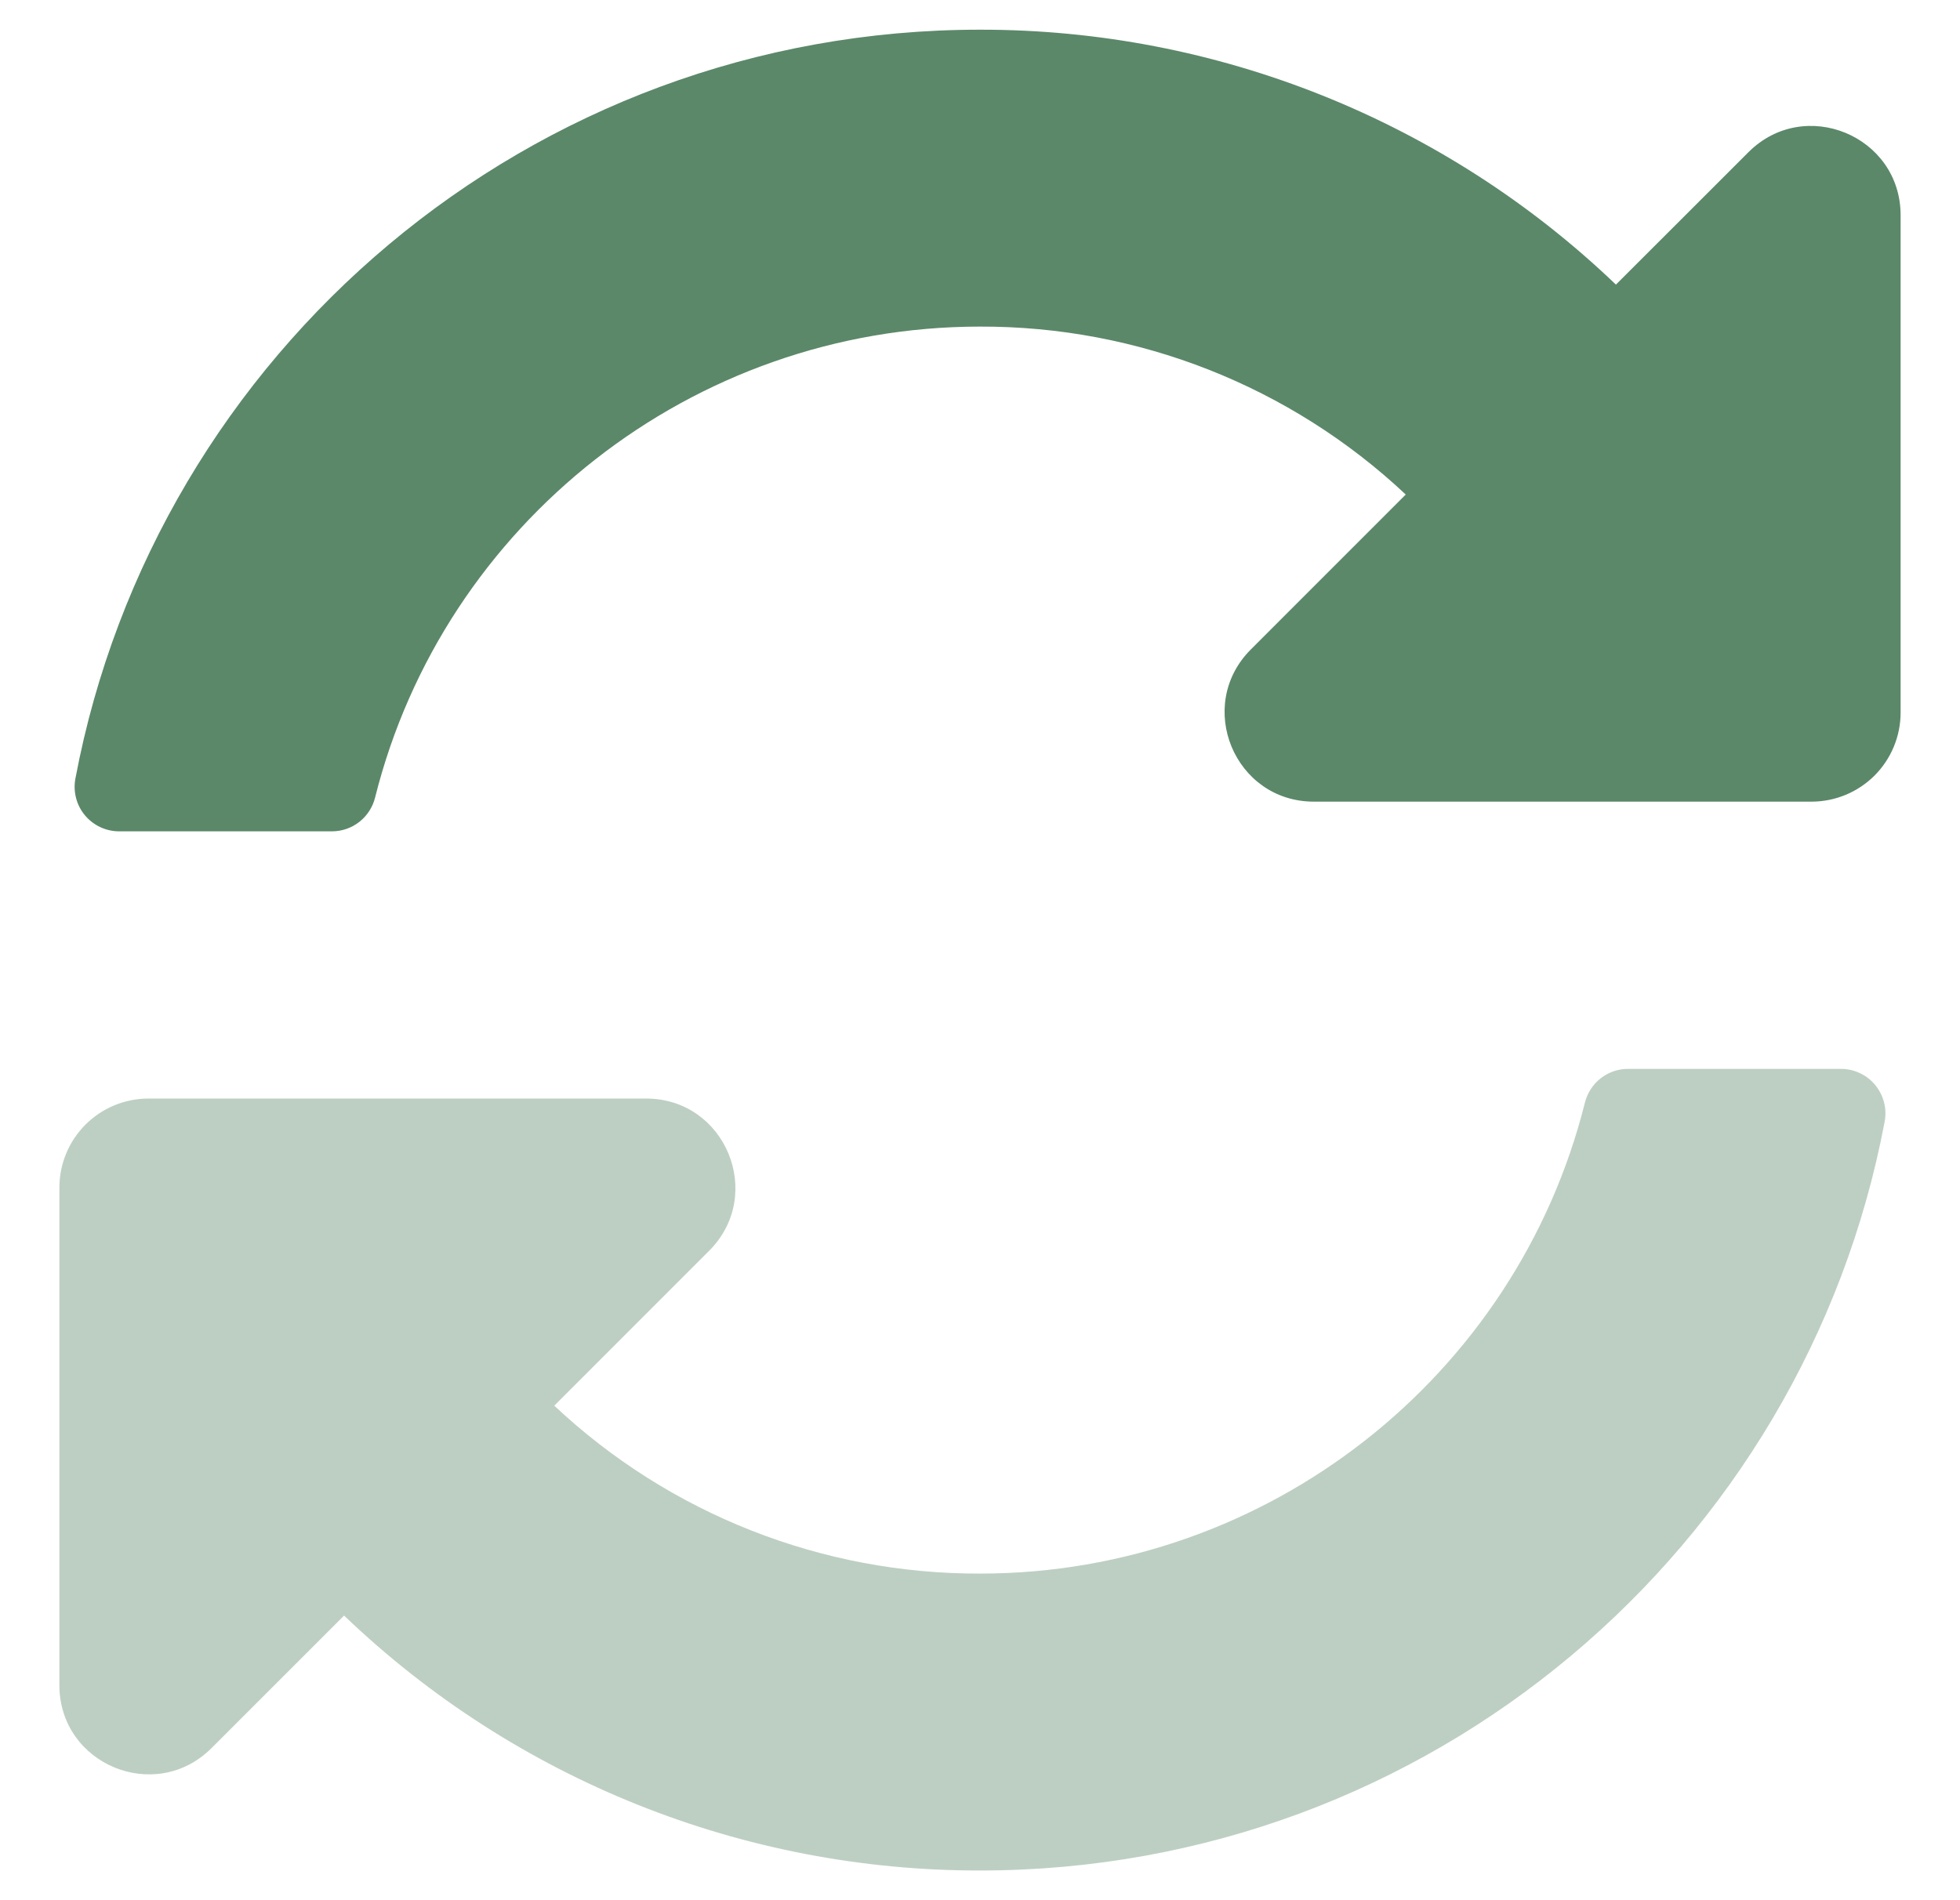 <svg width="33" height="32" viewBox="0 0 33 32" fill="none" xmlns="http://www.w3.org/2000/svg">
<path opacity="0.4" d="M1 28.379V20C1 19.602 1.158 19.221 1.439 18.939C1.721 18.658 2.102 18.5 2.5 18.5H10.879C12.215 18.5 12.884 20.116 11.941 21.062L9.332 23.672C11.275 25.498 13.844 26.51 16.51 26.5C21.348 26.496 25.529 23.179 26.684 18.572C26.724 18.409 26.817 18.264 26.949 18.16C27.081 18.056 27.244 18 27.412 18H30.994C31.104 18 31.213 18.024 31.312 18.071C31.412 18.117 31.5 18.185 31.571 18.27C31.641 18.355 31.692 18.454 31.72 18.56C31.748 18.667 31.752 18.778 31.732 18.886C30.379 26.067 24.074 31.5 16.5 31.5C12.511 31.505 8.674 29.967 5.793 27.207L3.562 29.438C2.616 30.384 1 29.715 1 28.379Z" fill="#5B8869"/>
<path d="M1.269 13.114C2.621 5.933 8.926 0.5 16.5 0.5C20.489 0.495 24.326 2.033 27.207 4.793L29.438 2.563C30.383 1.618 32 2.287 32 3.625V12C32 12.398 31.842 12.779 31.561 13.061C31.279 13.342 30.898 13.5 30.5 13.5H22.121C20.785 13.5 20.116 11.884 21.059 10.938L23.668 8.328C21.725 6.502 19.157 5.49 16.491 5.5C11.649 5.504 7.47 8.824 6.316 13.428C6.276 13.591 6.183 13.736 6.051 13.84C5.919 13.944 5.756 14 5.588 14H2.006C1.896 14 1.788 13.976 1.688 13.929C1.588 13.882 1.5 13.814 1.43 13.73C1.359 13.645 1.308 13.546 1.281 13.44C1.253 13.333 1.249 13.222 1.269 13.114Z" fill="#5B8869"/>
</svg>

